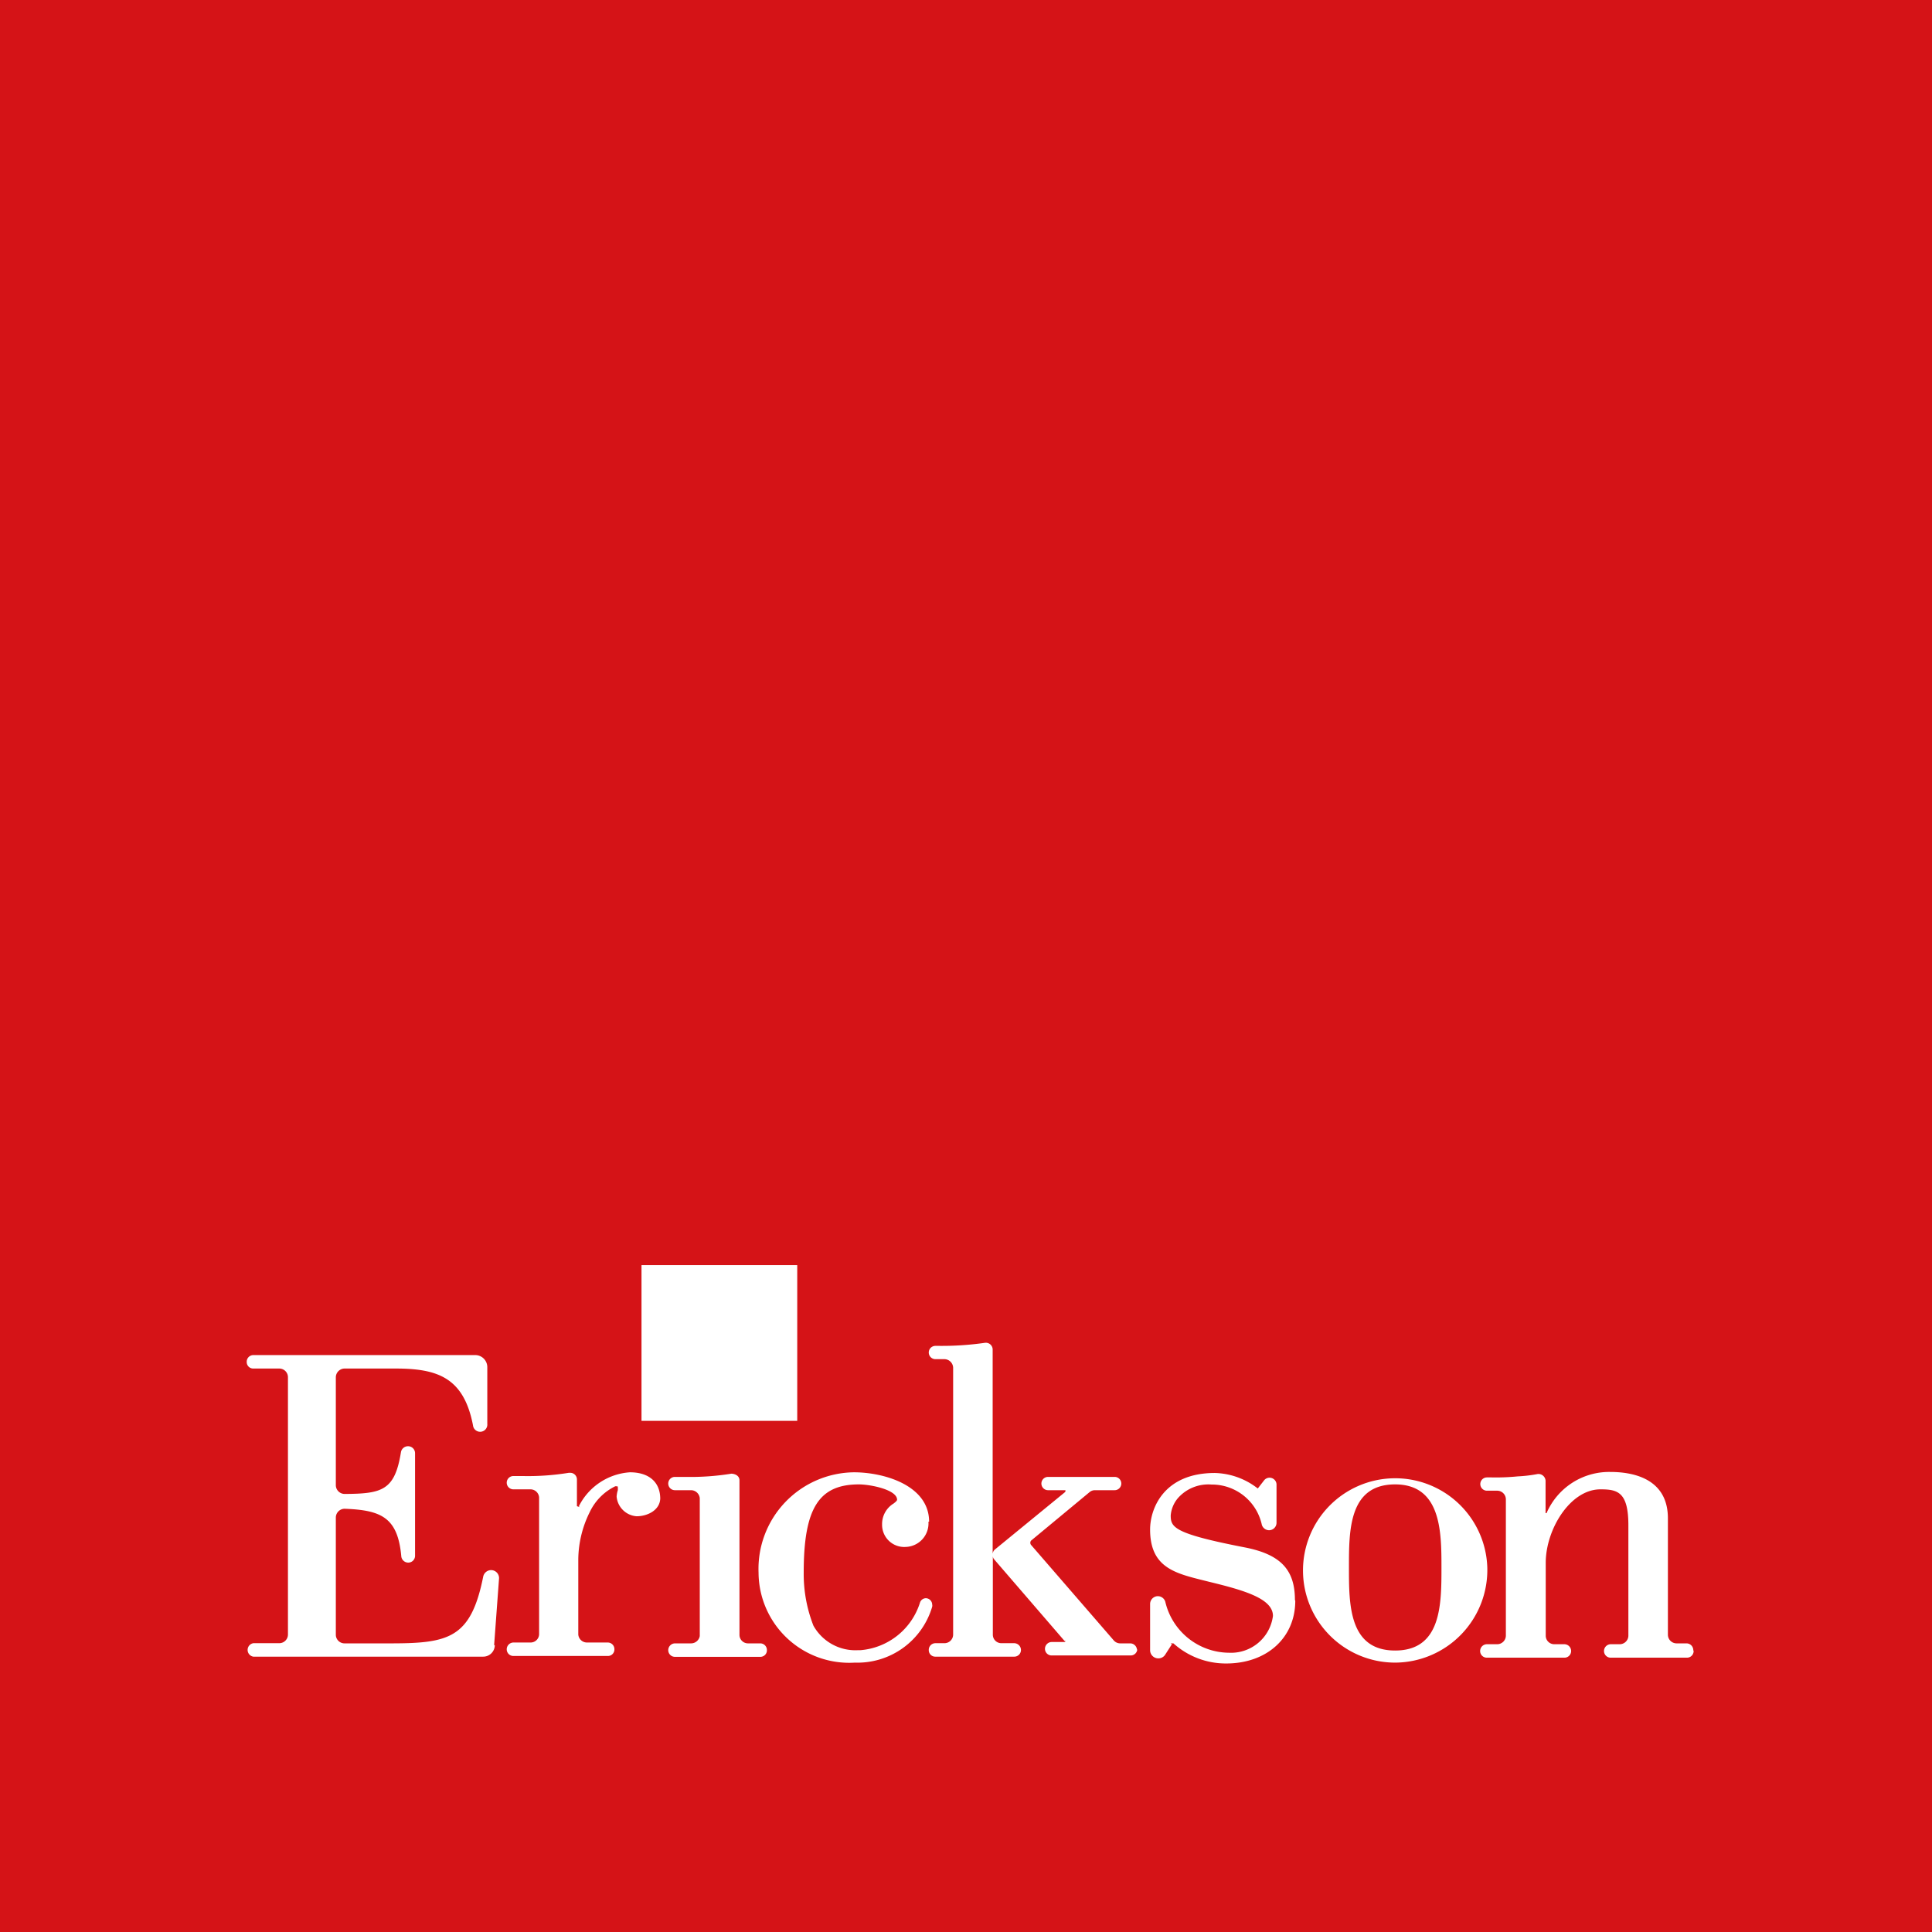 <svg id="Livello_1" data-name="Livello 1" xmlns="http://www.w3.org/2000/svg" viewBox="0 0 113.39 113.39"><rect x="0" y="0" width="113.39" height="113.39" fill="#333333" stroke="none"/><defs><style>.cls-1{fill:#d51317;}.cls-2{fill:#fff;}</style></defs><polygon class="cls-1" points="0 113.39 113.39 113.39 113.39 0 0 0 0 113.39 0 113.39"/><path class="cls-2" d="M339.38,461.74a.4.4,0,0,0-.4-.4h-.58a.51.51,0,0,1-.51-.51V454c0-2.37-2.11-2.72-3.37-2.72a4,4,0,0,0-3.75,2.41.06.06,0,0,1-.06,0v-1.9a.42.42,0,0,0-.46-.39h0a8.23,8.23,0,0,1-1.18.14,12.88,12.88,0,0,1-1.53.06h-.27a.39.39,0,1,0,0,.78h.61a.51.51,0,0,1,.5.5v8a.51.51,0,0,1-.51.51h-.6a.4.4,0,0,0-.4.4.39.39,0,0,0,.4.39h4.54a.39.39,0,0,0,.4-.39.4.4,0,0,0-.4-.4h-.58a.5.5,0,0,1-.51-.49v-4.29c0-1.95,1.43-4.31,3.21-4.31,1,0,1.64.15,1.64,2.11v6.5a.51.51,0,0,1-.51.48h-.53a.4.4,0,0,0-.39.4.39.39,0,0,0,.39.39H339a.39.39,0,0,0,.4-.39Zm-12.09-4.87a5.41,5.41,0,1,0-5.41,5.6,5.44,5.44,0,0,0,5.41-5.6Zm-2.69,0c0,2.18,0,4.89-2.72,4.89s-2.71-2.71-2.71-4.89,0-4.86,2.71-4.86,2.72,2.81,2.72,4.86ZM316,458.79c0-1.78-.85-2.67-2.93-3.08-4.18-.81-4.36-1.18-4.36-1.88a1.8,1.8,0,0,1,.41-1,2.38,2.38,0,0,1,2-.81h.1a3,3,0,0,1,2.84,2.37.45.45,0,0,0,.42.31.44.44,0,0,0,.44-.44V452a.41.41,0,0,0-.72-.24l-.38.49a4.26,4.26,0,0,0-2.52-.91c-3,0-3.8,2.09-3.8,3.32,0,2.24,1.48,2.57,3.2,3l.28.07c2.11.51,3.73,1,3.73,2a2.48,2.48,0,0,1-2.58,2.16,3.87,3.87,0,0,1-3.74-3,.46.46,0,0,0-.44-.32.46.46,0,0,0-.45.46v2.71a.48.48,0,0,0,.48.48.47.47,0,0,0,.42-.24l.38-.59-.08-.05.17,0a4.59,4.59,0,0,0,3.1,1.18c2.38,0,4.05-1.51,4.05-3.68Zm-9.27,2.95a.4.4,0,0,0-.4-.4h-.58a.5.5,0,0,1-.38-.17l-4.85-5.6a.19.19,0,0,1-.05-.13.18.18,0,0,1,.08-.16l3.39-2.81a.49.49,0,0,1,.32-.12h1.16a.39.39,0,1,0,0-.78h-3.91a.39.39,0,0,0,0,.78h1s.06,0,0,.11l-4.13,3.38a.39.39,0,0,0-.12.25v-12a.4.4,0,0,0-.45-.39h0a17.75,17.75,0,0,1-2.72.18h-.19a.39.39,0,0,0,0,.78h.55a.52.52,0,0,1,.49.49v15.69a.51.51,0,0,1-.51.49h-.53a.39.39,0,0,0-.39.4.38.38,0,0,0,.39.39h4.63a.39.39,0,0,0,.39-.39.4.4,0,0,0-.39-.4h-.75a.5.5,0,0,1-.51-.49v-4.62a.31.31,0,0,0,.07.18l4.14,4.8v0l.05,0a.06.06,0,0,1-.06.06h-.74a.4.4,0,0,0-.4.4.39.39,0,0,0,.4.39h4.62a.39.39,0,0,0,.4-.39Zm-12.2-7.54c0-2.13-2.64-2.9-4.41-2.9a5.67,5.67,0,0,0-5.6,5.89,5.32,5.32,0,0,0,5.65,5.28h0a4.57,4.57,0,0,0,4.54-3.28.31.31,0,0,0,0-.13.38.38,0,0,0-.37-.37.37.37,0,0,0-.34.24,4,4,0,0,1-3.5,2.81h-.14a2.82,2.82,0,0,1-2.62-1.44,8.32,8.32,0,0,1-.57-3.11c0-3.77.88-5.18,3.24-5.18.67,0,2.24.31,2.24.9,0,.06-.1.14-.2.22a1.41,1.41,0,0,0-.68,1.23,1.3,1.3,0,0,0,1.39,1.32,1.38,1.38,0,0,0,1.33-1.48Zm-9.9,7.14h-.72a.5.5,0,0,1-.51-.49v-9.08c0-.22-.18-.37-.47-.39a15,15,0,0,1-2.71.19h-.61a.39.39,0,1,0,0,.78h.95a.52.52,0,0,1,.51.47v8.09a.52.52,0,0,1-.51.43h-.94a.4.4,0,0,0-.4.4.39.39,0,0,0,.4.39h5a.38.38,0,0,0,.39-.39.39.39,0,0,0-.39-.4Zm-5.88-8.48c0-1-.68-1.56-1.78-1.56a3.62,3.62,0,0,0-3,2l.08.05-.19-.06v-1.56a.39.39,0,0,0-.39-.4h-.09a14.87,14.87,0,0,1-2.69.19h-.56a.39.39,0,1,0,0,.78h1a.51.51,0,0,1,.51.47v8.05a.5.5,0,0,1-.51.47h-1a.4.4,0,0,0-.39.4.39.39,0,0,0,.39.39h5.54a.38.38,0,0,0,.39-.39.39.39,0,0,0-.39-.4h-1.22a.51.51,0,0,1-.51-.47v-4.41a6.34,6.34,0,0,1,.68-2.79,3.21,3.21,0,0,1,1.49-1.5c.15,0,.15,0,.15.07a1.17,1.17,0,0,1,0,.16,1.51,1.51,0,0,0-.07.38,1.27,1.27,0,0,0,1.17,1.15c.67,0,1.39-.38,1.39-1.07ZM269,461.45l.29-3.94a.47.47,0,0,0-.47-.47.48.48,0,0,0-.46.38c-.72,3.6-2,3.92-5.41,3.92h-2.73a.51.51,0,0,1-.51-.49v-6.91a.52.52,0,0,1,.52-.5c2.13.08,3.11.5,3.32,2.77a.41.41,0,0,0,.41.39.4.4,0,0,0,.4-.41v-6a.41.41,0,0,0-.41-.42.42.42,0,0,0-.42.36c-.36,2.23-1.1,2.43-3.31,2.44a.52.52,0,0,1-.51-.49v-6.37a.52.52,0,0,1,.51-.5h3c2.49,0,4,.55,4.54,3.33a.42.42,0,0,0,.84-.08v-3.34a.71.71,0,0,0-.7-.7H254.87a.39.39,0,0,0-.39.4.38.38,0,0,0,.39.39h1.52a.51.51,0,0,1,.51.51v15.1a.51.51,0,0,1-.51.51h-1.52a.4.4,0,0,0,0,.79h13.48a.68.68,0,0,0,.69-.68Z" transform="translate(-240 -364.89)"/><polygon class="cls-2" points="37.65 83.39 46.79 83.39 46.79 74.25 37.65 74.25 37.65 83.39 37.65 83.39"/></svg>